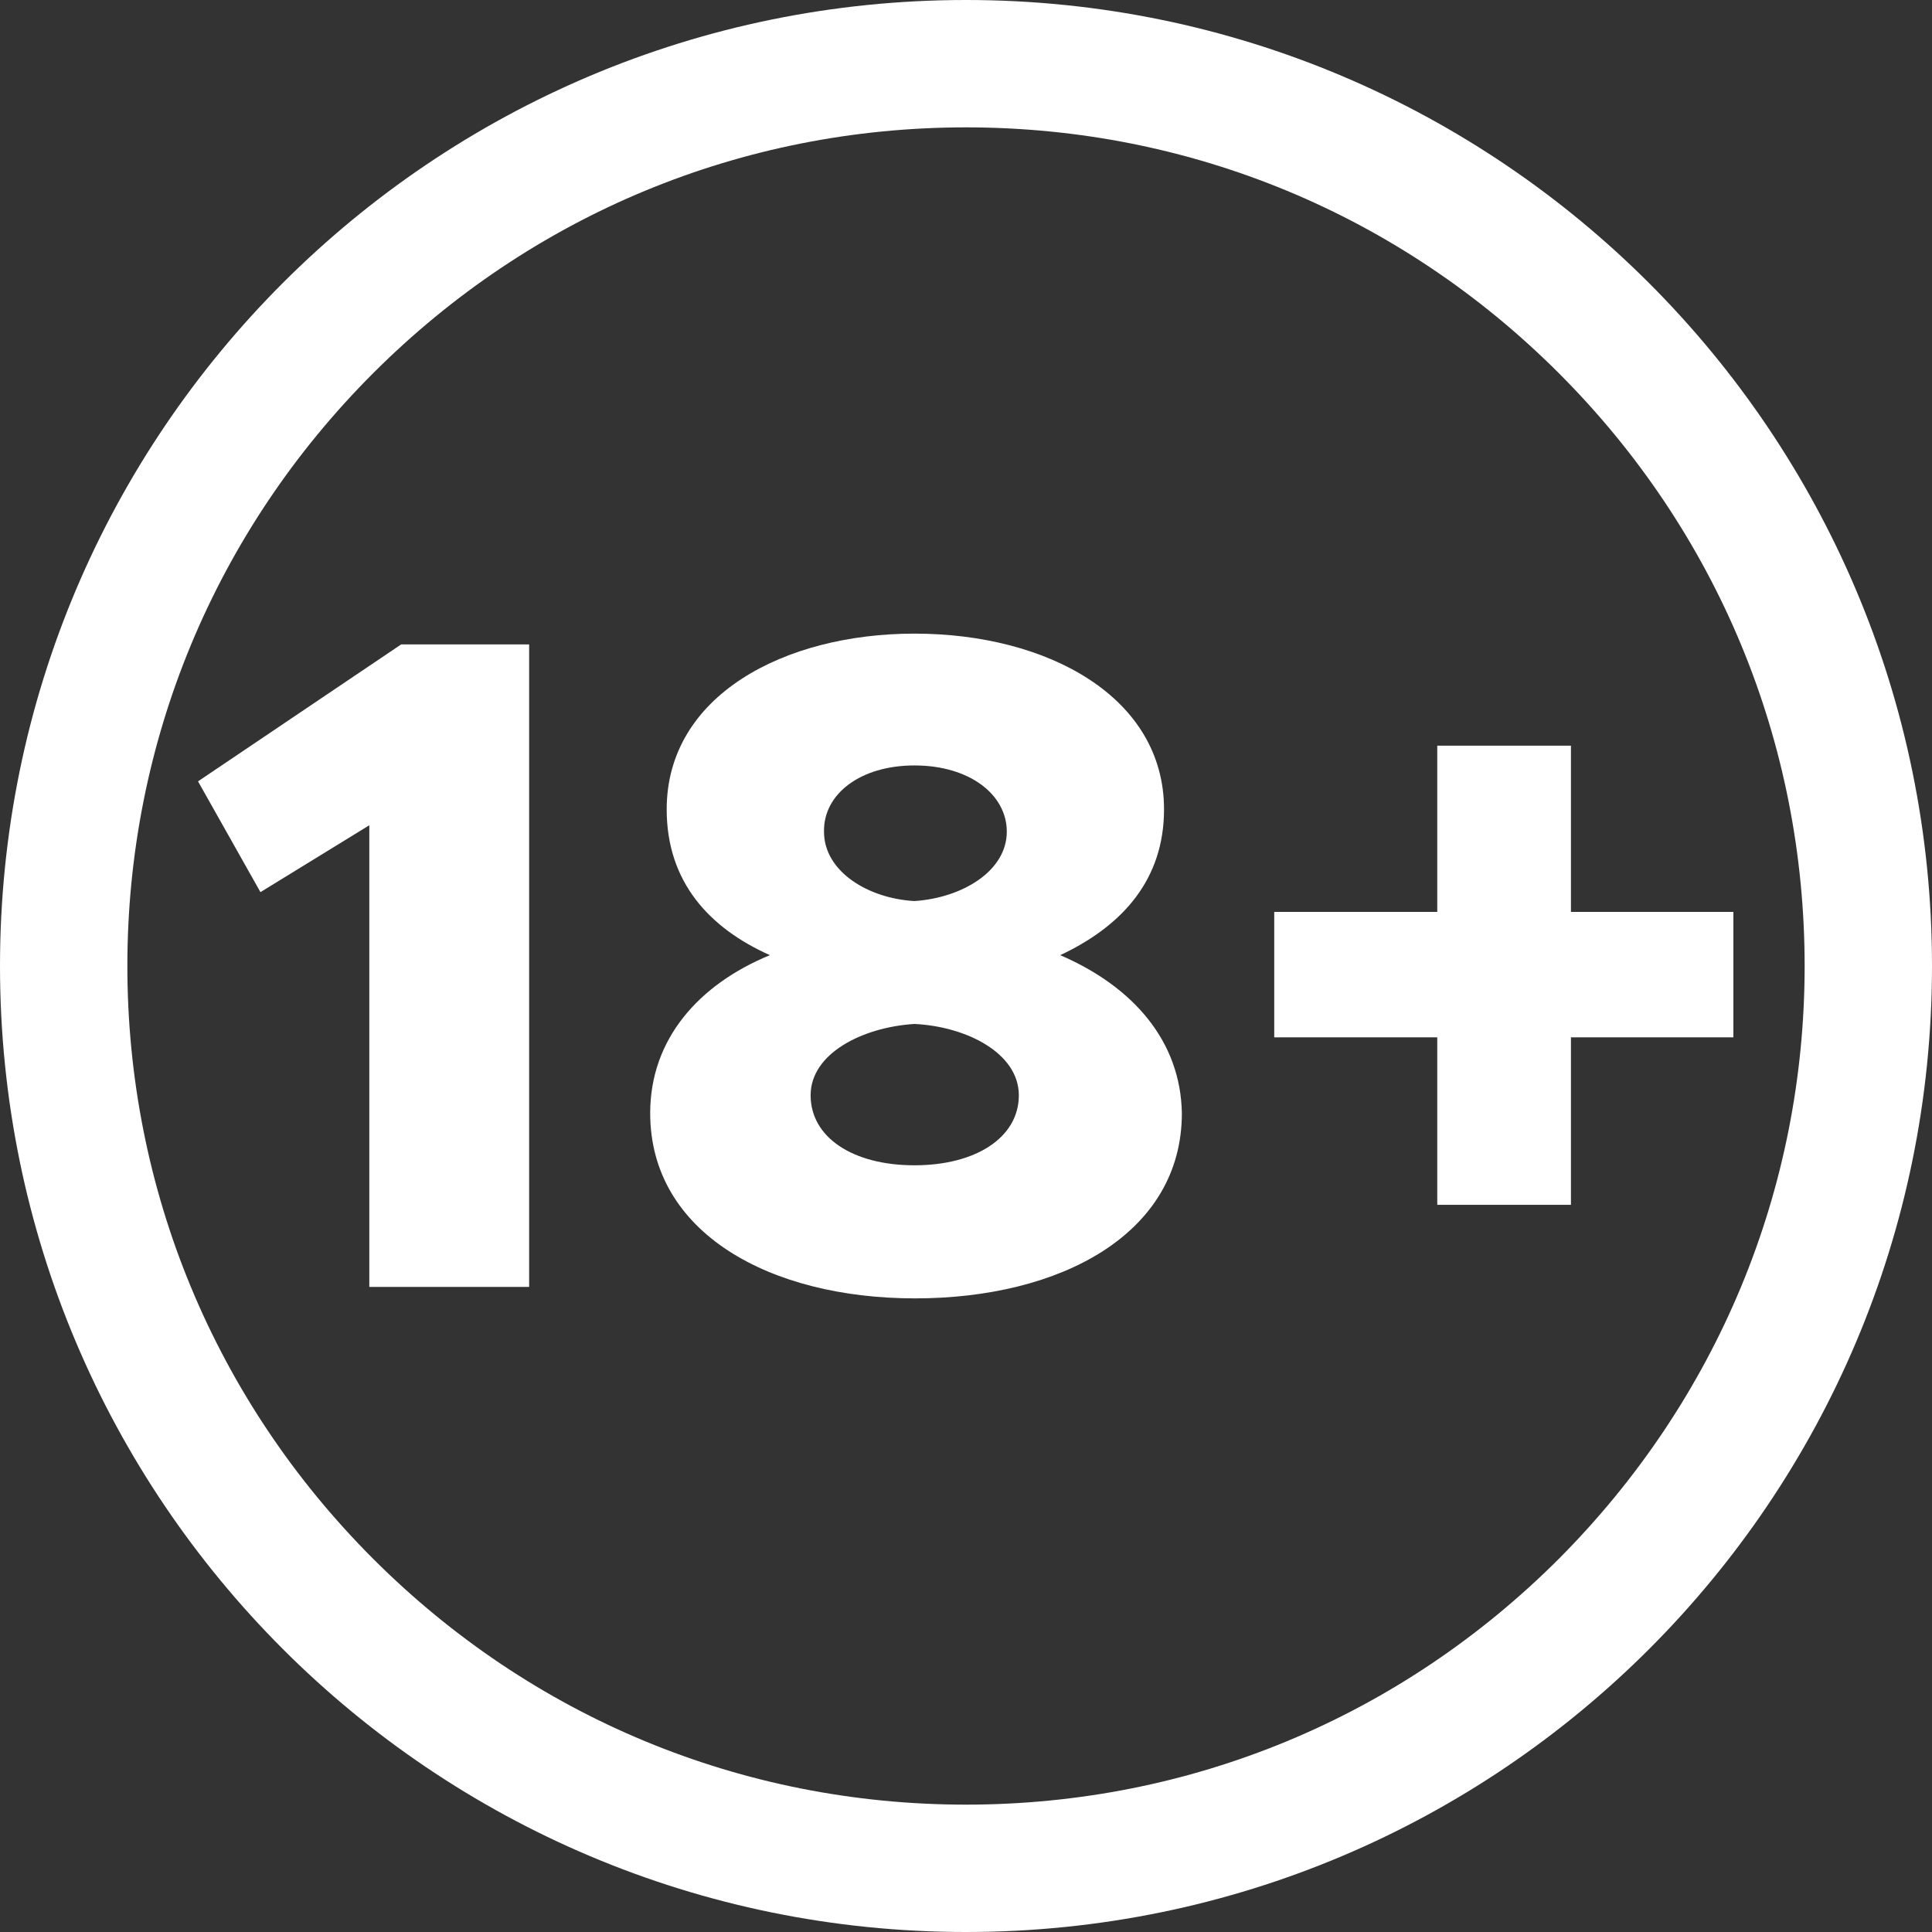 <svg width="26" height="26" viewBox="0 0 26 26" fill="none" xmlns="http://www.w3.org/2000/svg">
<rect x="0" y="0" width="26" height="26" fill="#333333" stroke="none"/>
<path d="M13 0C5.819 0 0 5.819 0 13C0 20.181 5.819 26 13 26C20.181 26 26 20.181 26 13C26 5.819 20.173 0 13 0ZM20.978 20.978C18.844 23.112 16.017 24.286 13 24.286C9.984 24.286 7.156 23.112 5.022 20.978C2.888 18.844 1.714 16.008 1.714 13C1.714 9.992 2.888 7.156 5.022 5.022C7.156 2.888 9.984 1.714 13 1.714C16.017 1.714 18.844 2.888 20.978 5.022C23.112 7.156 24.286 9.984 24.286 13C24.286 16.017 23.104 18.844 20.978 20.978Z" fill="white"/>
<path d="M2.665 10.515L3.505 12.006L4.97 11.106V17.319H7.121V8.672H5.399L2.665 10.515Z" fill="white"/>
<path d="M14.268 12.854C15.108 12.46 15.665 11.835 15.665 10.892C15.665 9.384 14.105 8.527 12.306 8.527C10.558 8.527 8.972 9.358 8.972 10.892C8.972 11.877 9.555 12.494 10.361 12.854C9.401 13.249 8.75 13.986 8.75 14.98C8.75 16.591 10.361 17.473 12.314 17.473C14.268 17.473 15.905 16.608 15.905 14.98C15.888 14.02 15.262 13.283 14.268 12.854ZM12.306 10.301C13.051 10.301 13.549 10.695 13.549 11.192C13.549 11.723 12.949 12.083 12.306 12.126C11.689 12.092 11.089 11.732 11.089 11.192C11.08 10.686 11.578 10.301 12.306 10.301ZM12.306 15.682C11.475 15.682 10.909 15.305 10.909 14.74C10.909 14.174 11.612 13.823 12.306 13.78C13.009 13.814 13.711 14.174 13.711 14.74C13.711 15.305 13.137 15.682 12.306 15.682Z" fill="white"/>
<path d="M21.141 12.272V10.035H19.342V12.272H17.148V13.96H19.342V16.214H21.141V13.96H23.327V12.272H21.141Z" fill="white"/>
</svg>
